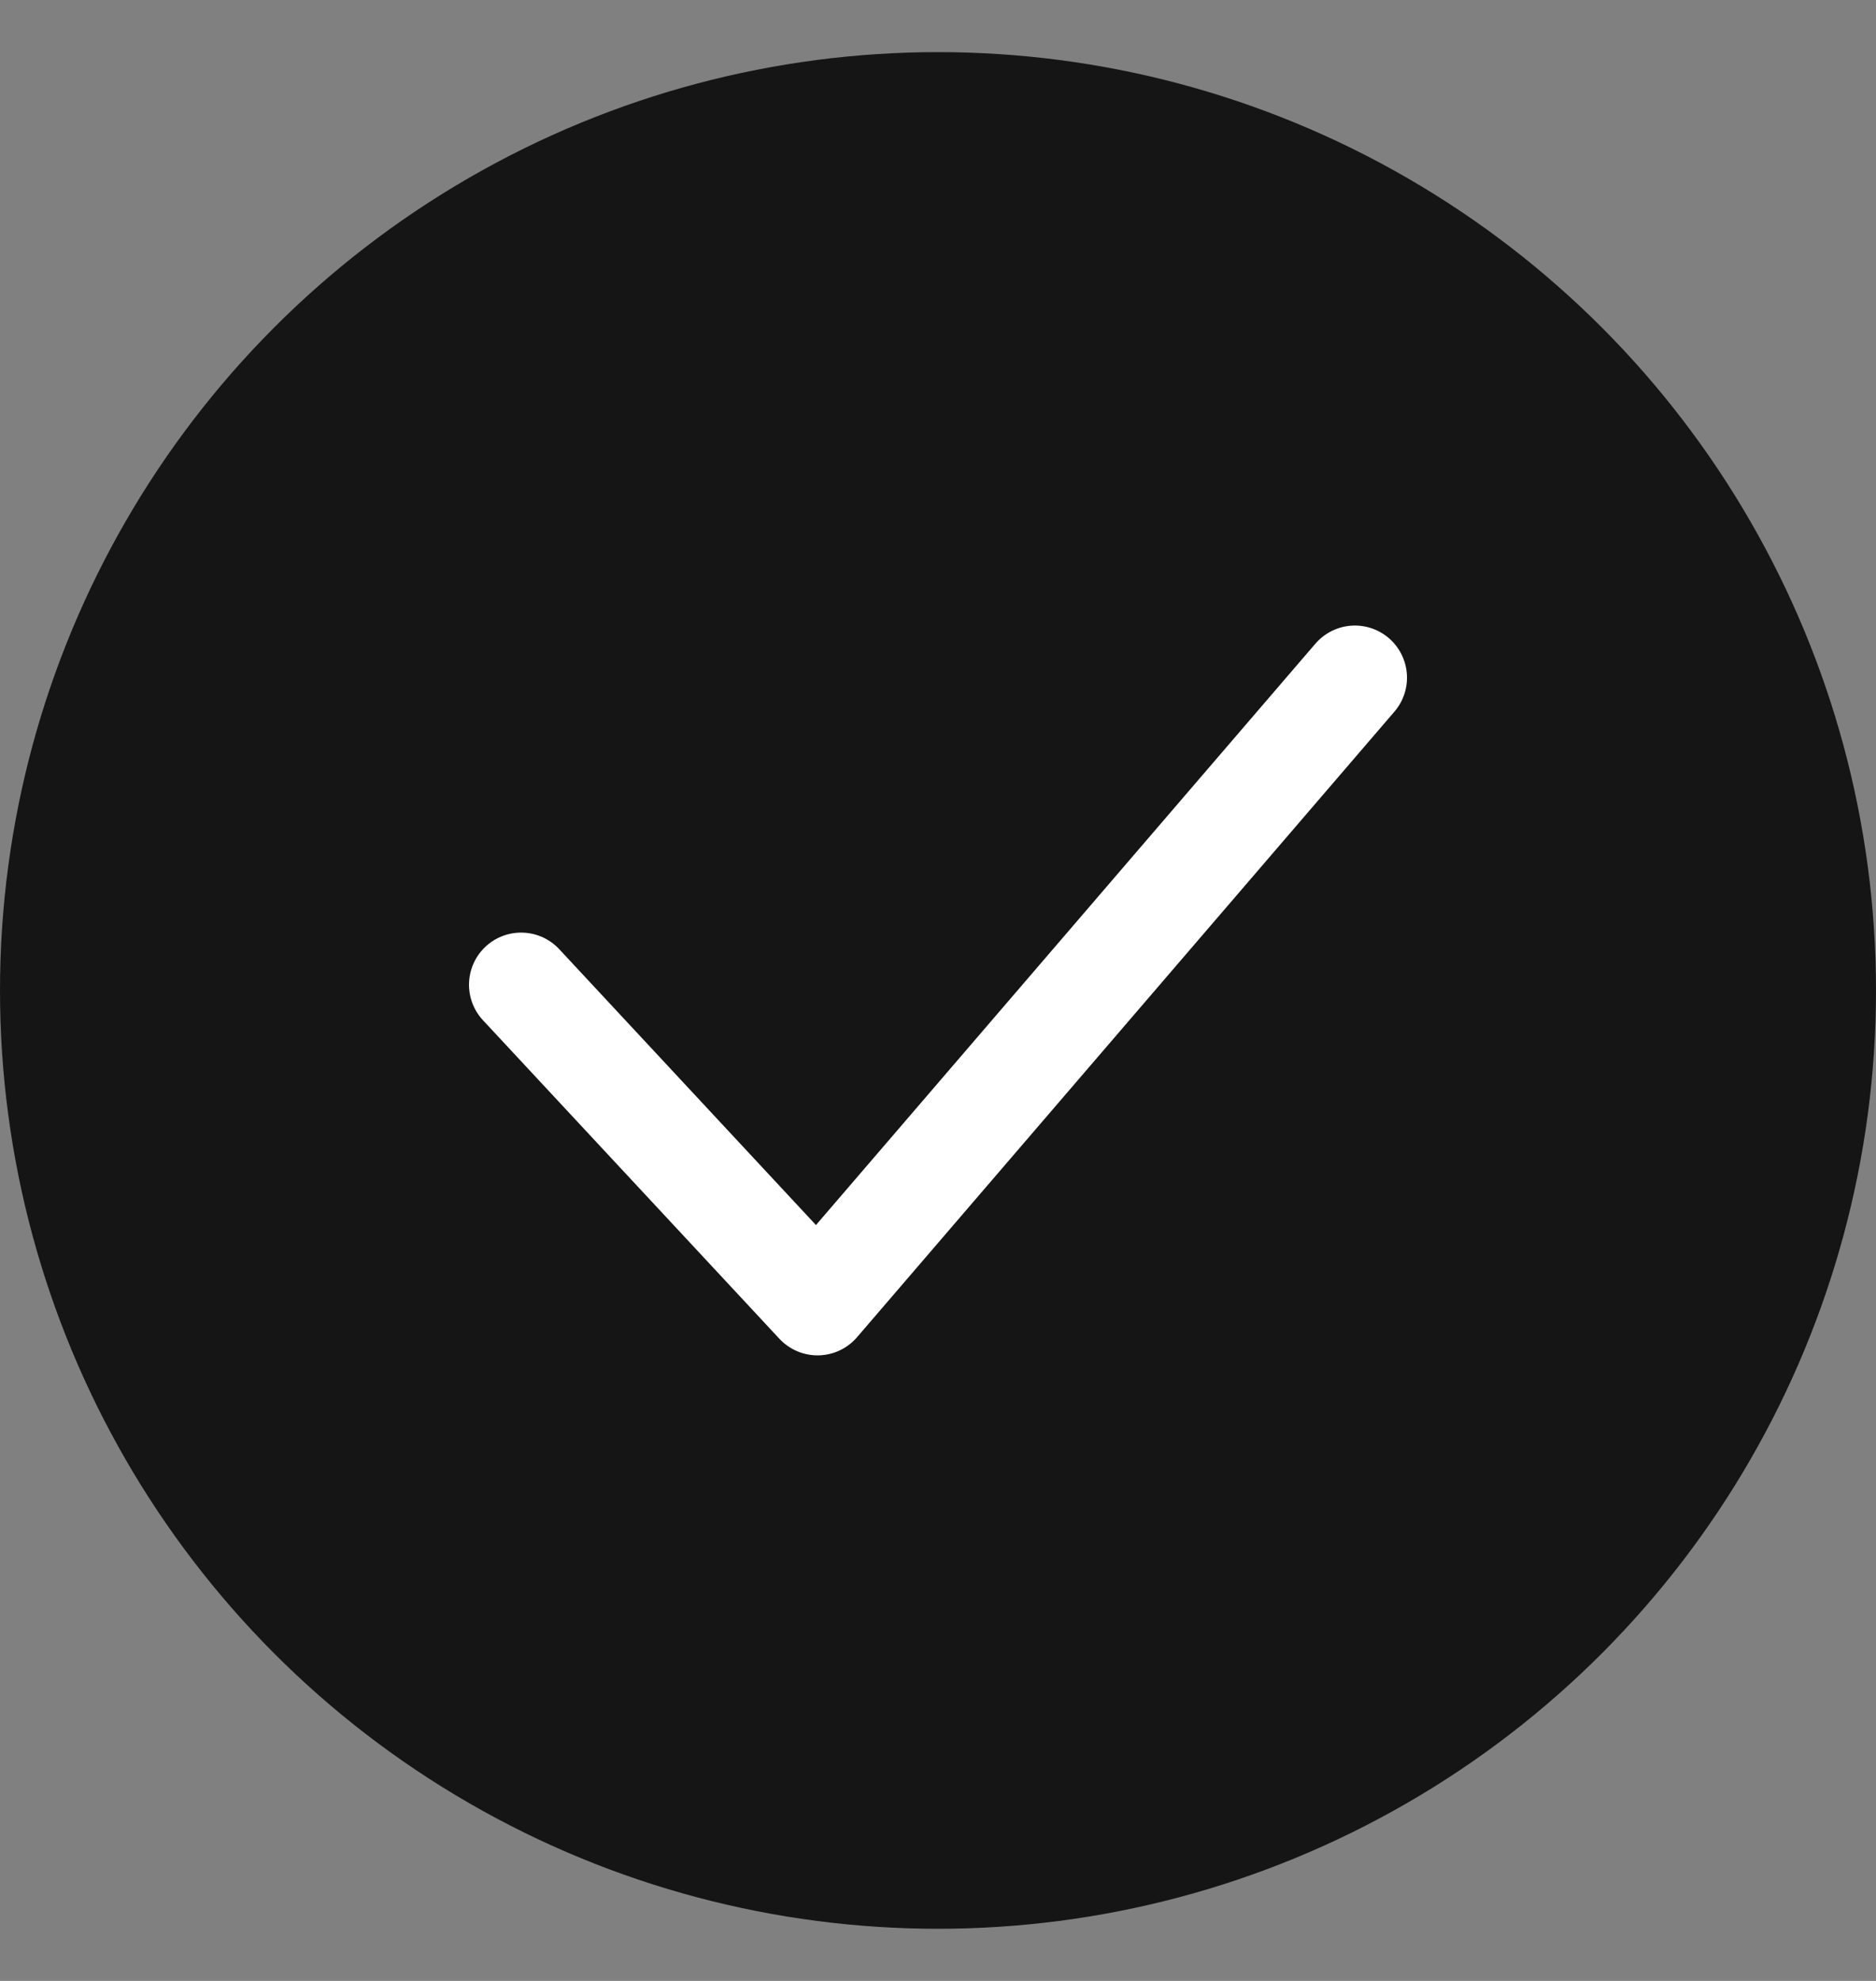 <svg width="18" height="19" viewBox="0 0 18 19" fill="none" xmlns="http://www.w3.org/2000/svg">
<rect x="0" y="0" width="18" height="19" fill="#808080" stroke="none"/>
<circle cx="9" cy="9.5" r="9" fill="#151515"/>
<path d="M5 9.445L7.844 12.5L13 6.5" stroke="white" stroke-linecap="round" stroke-linejoin="round"/>
</svg>
